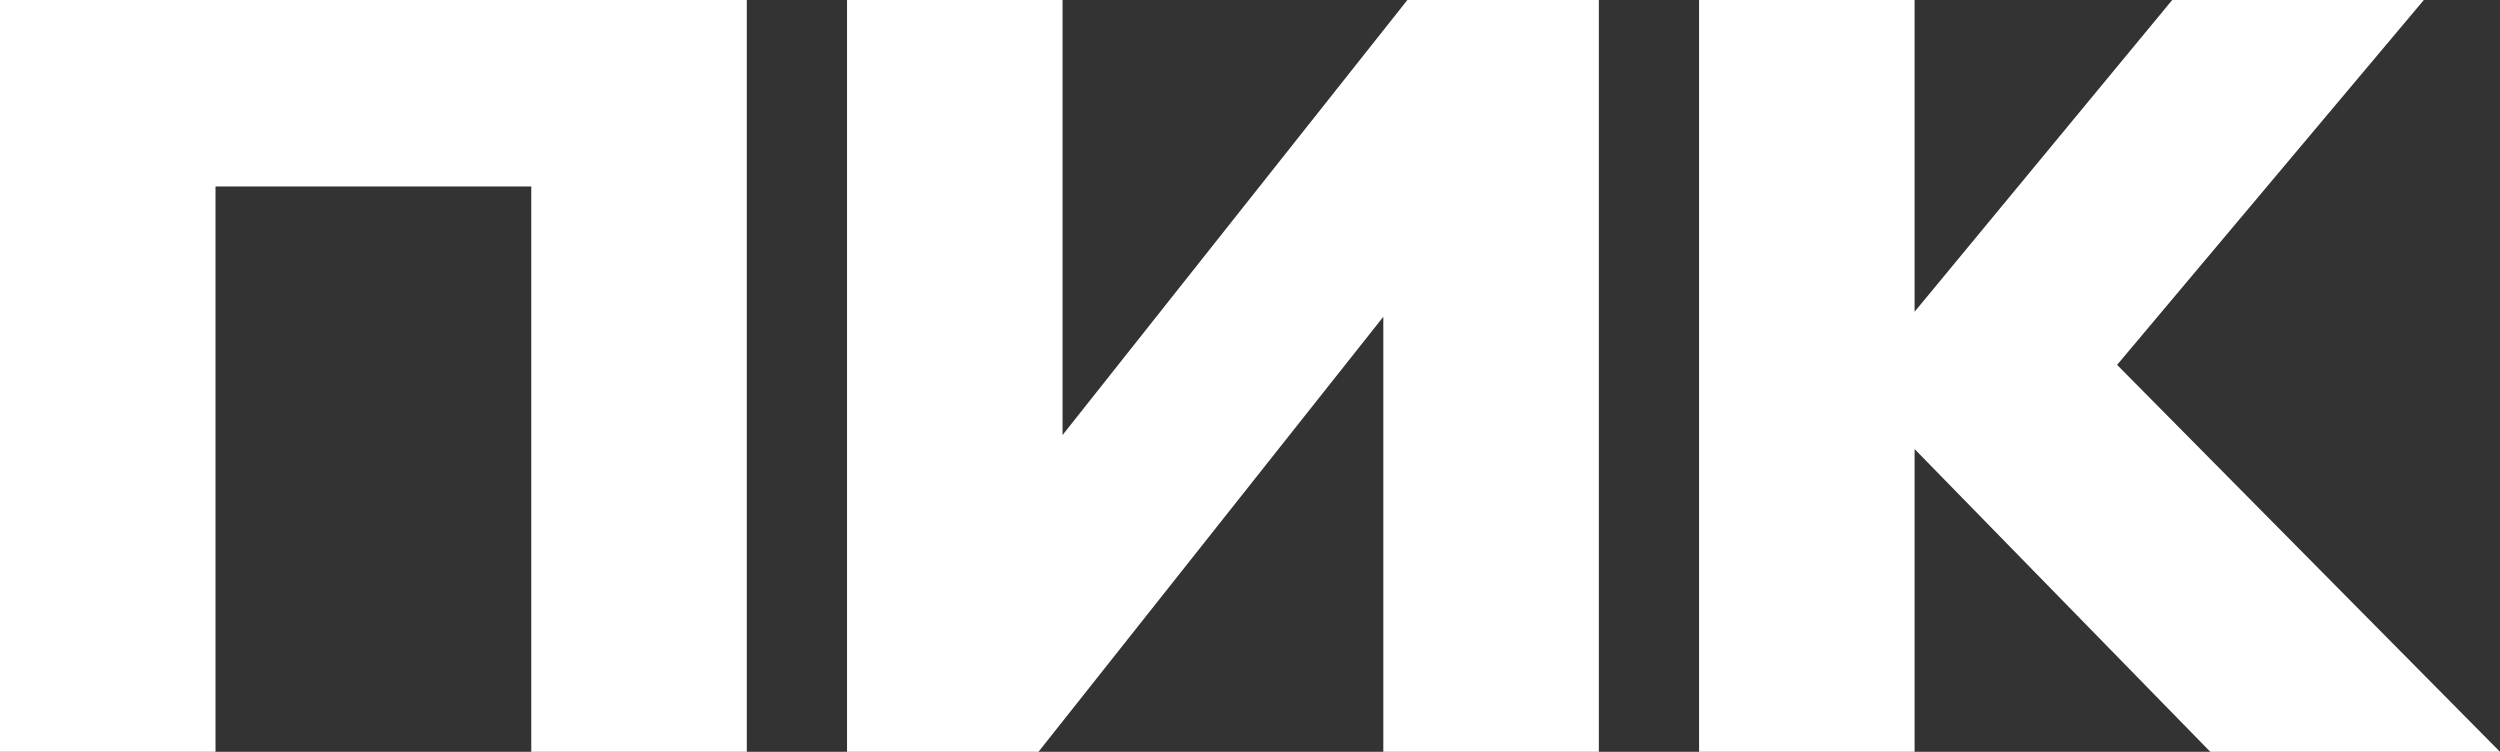 <?xml version="1.0" encoding="utf-8"?>
<!-- Generator: Adobe Illustrator 24.0.0, SVG Export Plug-In . SVG Version: 6.00 Build 0)  -->
<svg version="1.1" id="Layer_1" xmlns="http://www.w3.org/2000/svg" xmlns:xlink="http://www.w3.org/1999/xlink" x="0px" y="0px"
	 viewBox="0 0 748.2 225" style="enable-background:new 0 0 748.2 225;" xml:space="preserve">
<rect x="0" y="0" width="748.2" height="225" fill="#333333" stroke="none"/>
<style type="text/css">
	.st0{fill:#FFFFFF;}
</style>
<path class="st0" d="M0,225V0h223.5v225H159V55.8H64.5V225H0z M414,94.8L310.8,225h-57.3V0H318v130.2L421.2,0h57.3v225H414V94.8z
	 M573,134.4V225h-64.5V0H573v93.3L650.1,0h75.3l-91.8,109.2L748.2,225h-86.7L573,134.4z"/>
</svg>
